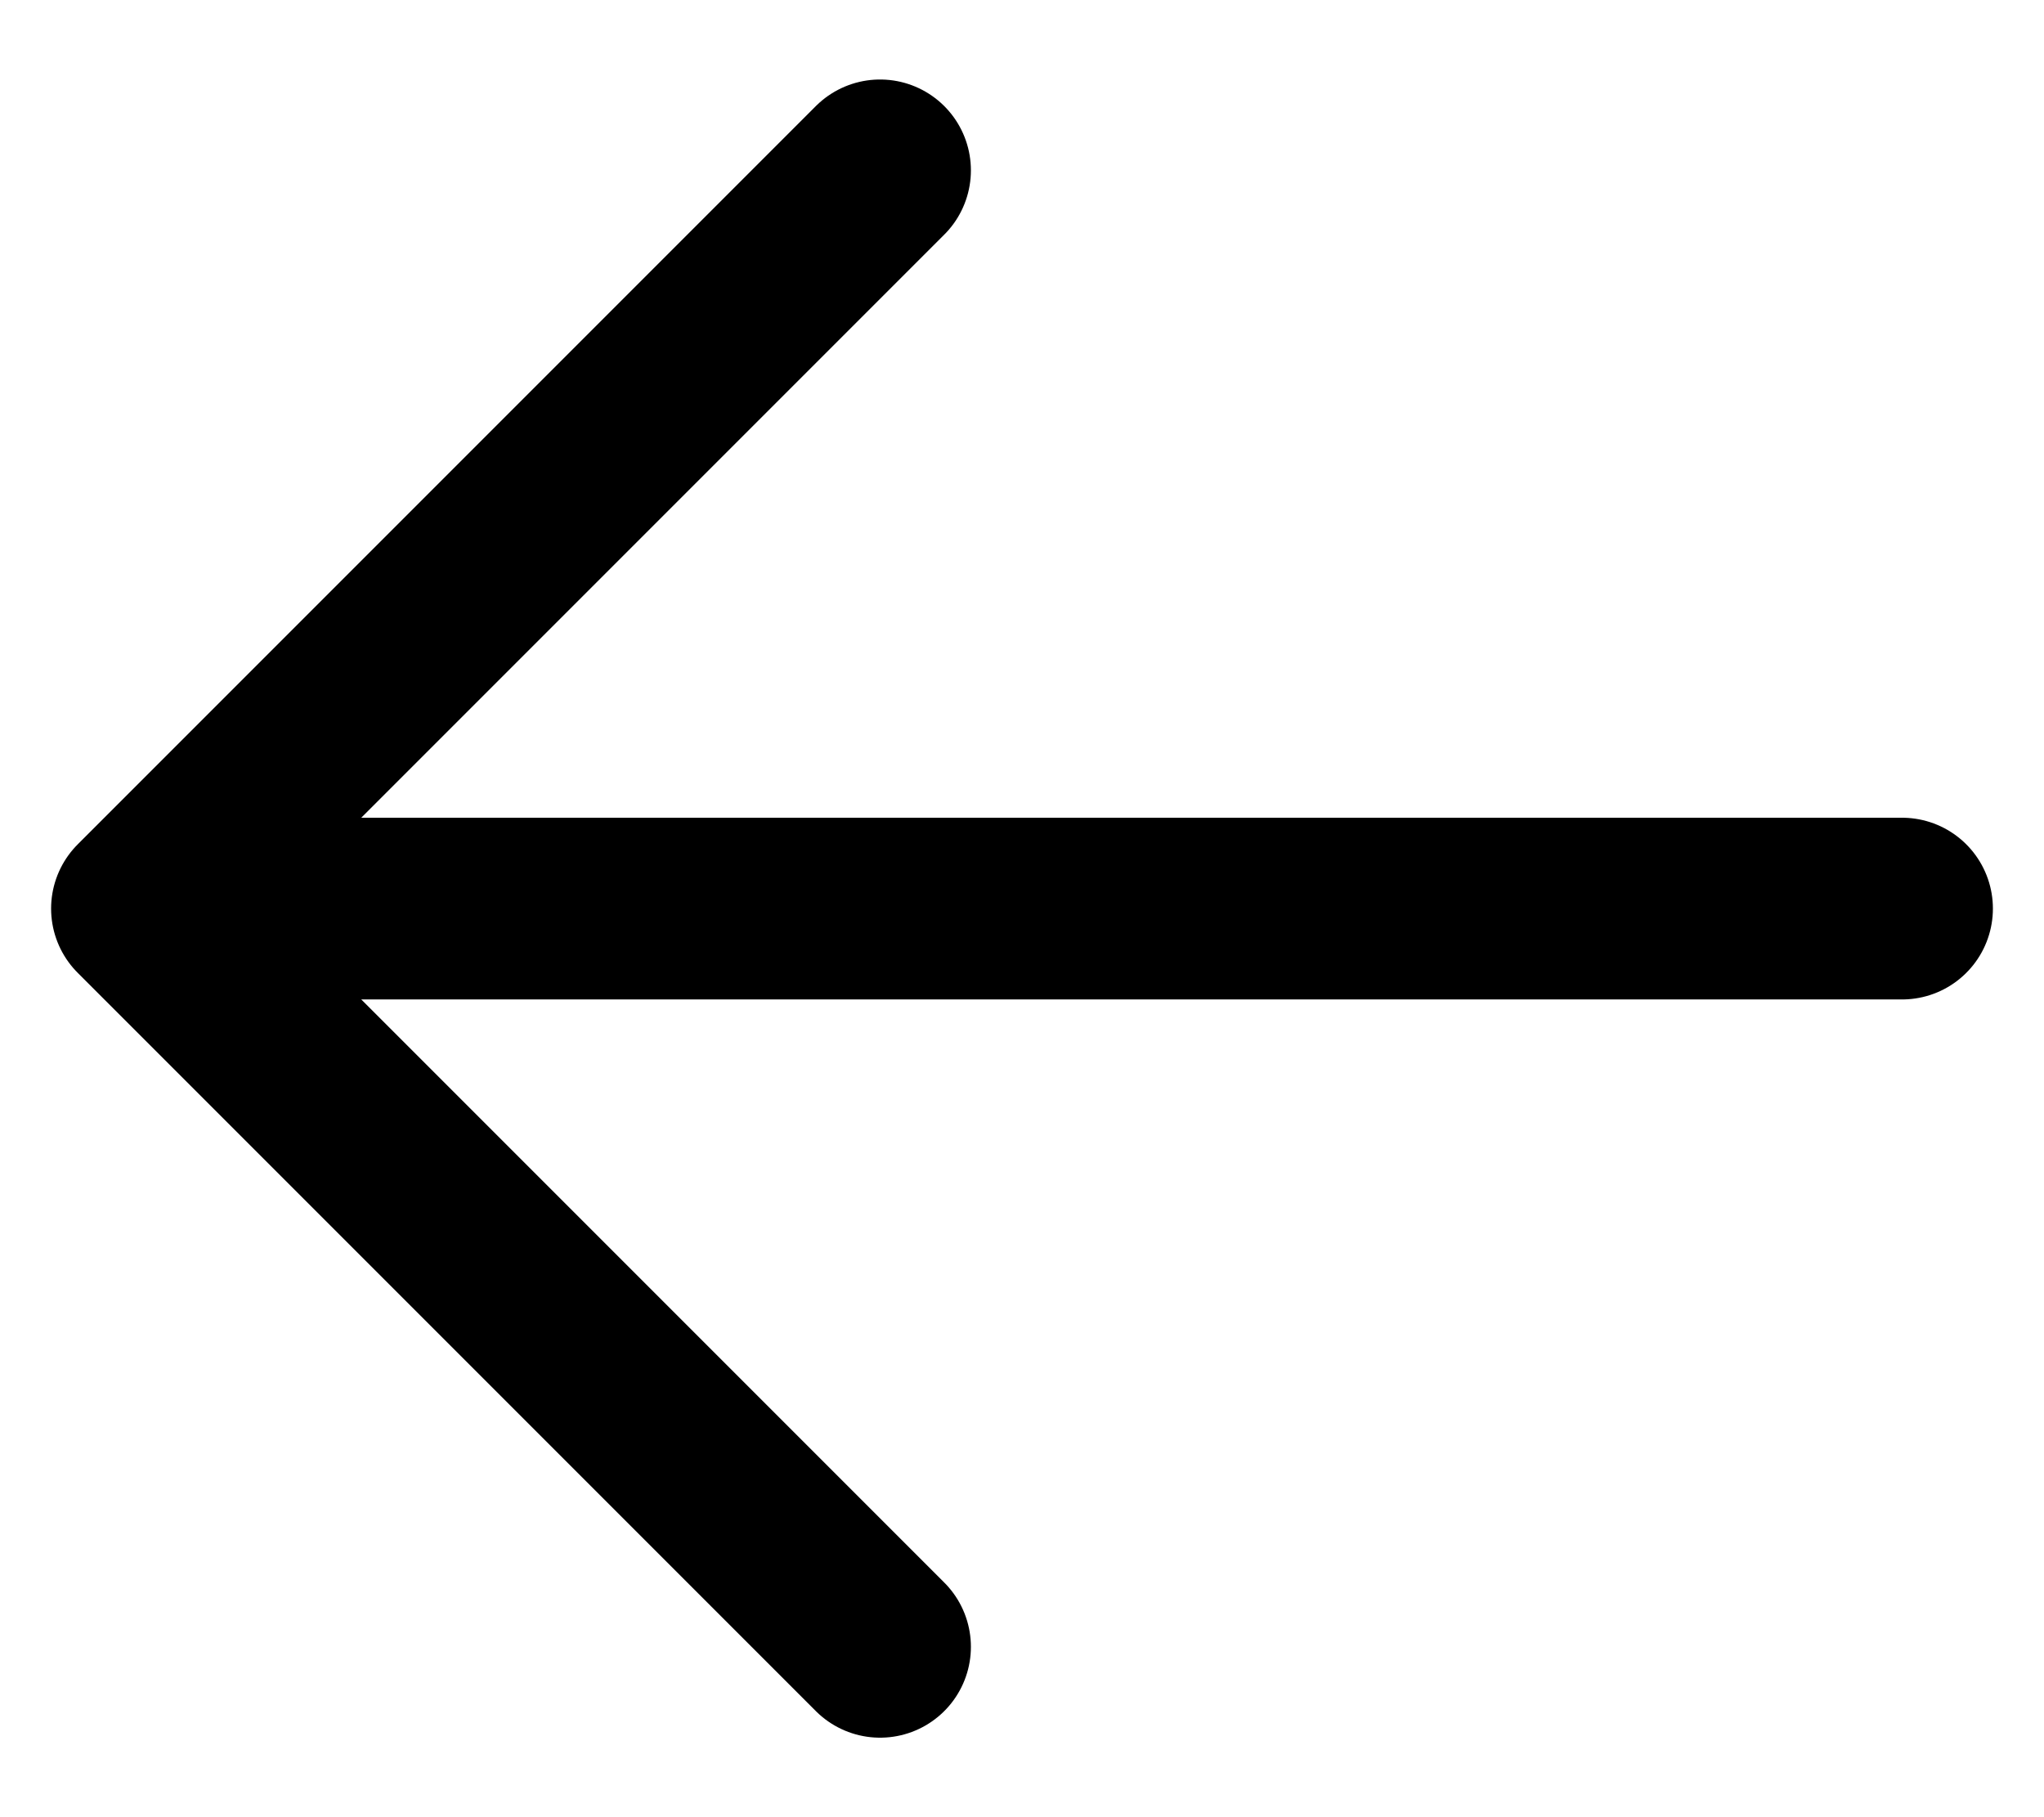 <svg width="18" height="16" viewBox="0 0 18 16" fill="none" xmlns="http://www.w3.org/2000/svg">
<path d="M7.75 1.5L1.25 8M1.25 8L7.75 14.5M1.25 8H16.75" stroke="black" stroke-width="1.6" stroke-linecap="round" stroke-linejoin="round"/>
</svg>
